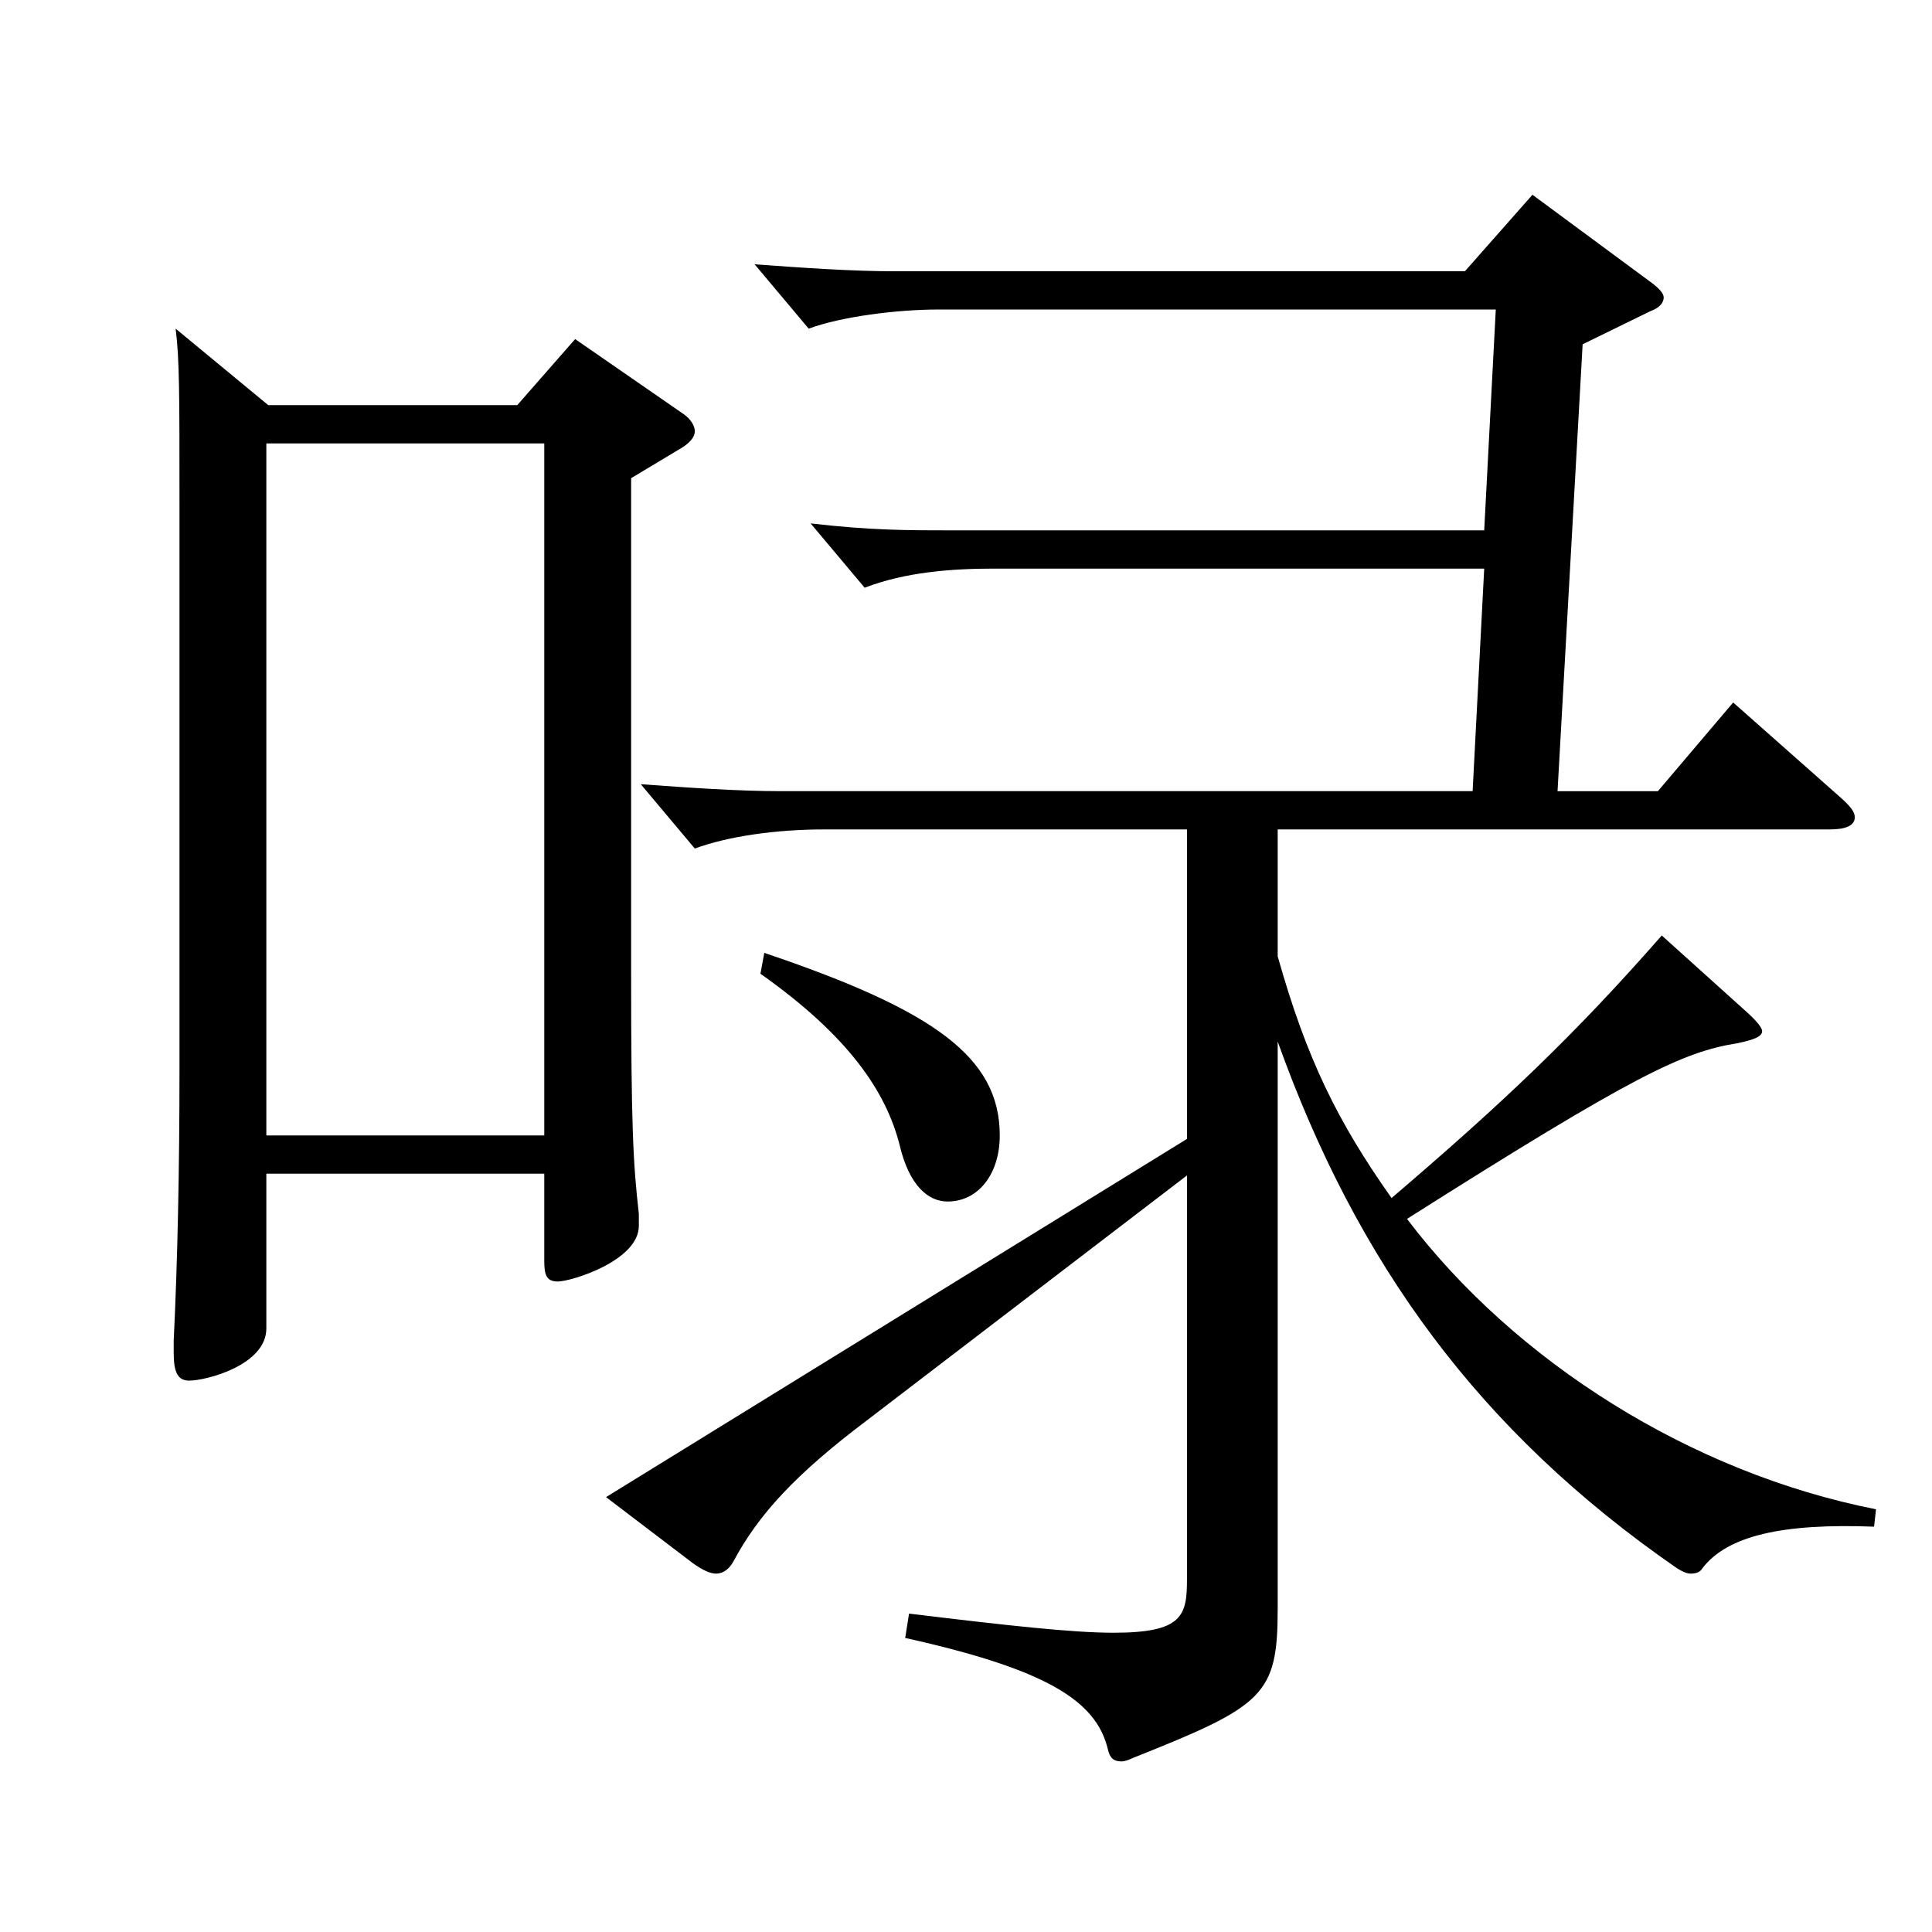 <?xml version="1.0" encoding="utf-8"?>
<!-- Generator: Adobe Illustrator 16.0.0, SVG Export Plug-In . SVG Version: 6.00 Build 0)  -->
<!DOCTYPE svg PUBLIC "-//W3C//DTD SVG 1.1//EN" "http://www.w3.org/Graphics/SVG/1.1/DTD/svg11.dtd">
<svg version="1.1" id="图层_1" xmlns="http://www.w3.org/2000/svg" xmlns:xlink="http://www.w3.org/1999/xlink" x="0px" y="0px"
	 width="1000px" height="1000px" viewBox="0 0 1000 1000" enable-background="new 0 0 1000 1000" xml:space="preserve">
<path d="M138.856,209.708h128.87l29.97-34.199l55.943,38.699c3.996,2.7,5.994,6.301,5.994,9c0,2.7-1.998,5.4-5.994,8.101
	l-26.973,16.199v255.599c0,79.199,0.999,98.999,3.996,125.1v6.3c0,18-34.965,28.8-41.958,28.8c-5.994,0-6.993-3.601-6.993-10.8v-45
	H137.857v80.1c0,18.899-30.969,27-39.96,27c-5.994,0-7.992-4.5-7.992-14.4v-6.3c1.998-40.5,2.997-89.1,2.997-140.399V261.908
	c0-59.399,0-75.6-1.998-91.8L138.856,209.708z M281.712,587.706V229.509H137.857v358.197H281.712z M768.222,274.508l5.994-114.299
	H485.507c-20.979,0-49.95,3.6-66.933,9.899l-27.972-33.3c24.975,1.801,49.949,3.601,72.927,3.601h294.702l34.965-39.6l60.938,44.999
	c4.995,3.601,6.993,6.3,6.993,8.101c0,2.699-1.998,5.399-6.993,7.199l-34.965,17.101l-12.986,231.298h51.947l38.961-45.899
	l55.943,49.5c4.995,4.5,6.993,7.199,6.993,9.899c0,4.5-4.995,6.3-12.987,6.3H661.329v65.7c14.985,53.1,30.969,85.499,58.941,125.099
	c57.941-49.499,94.904-84.6,139.858-135.898l43.956,39.6c4.995,4.5,7.992,8.1,7.992,9.899c0,2.7-3.996,4.5-12.987,6.3
	c-27.972,4.5-52.946,16.2-170.828,90.899c55.944,73.8,146.853,131.399,242.756,150.299l-0.999,9
	c-46.953-1.8-75.924,4.5-88.91,21.601c-0.999,1.8-2.997,2.699-5.994,2.699c-1.998,0-3.996-0.899-6.993-2.699
	c-102.896-71.1-165.833-158.399-206.792-272.698v293.397c0,45-6.992,50.4-74.924,77.399c-1.998,0.9-3.996,1.801-5.994,1.801
	c-3.996,0-5.994-1.801-6.993-6.301c-5.994-25.199-31.968-41.399-104.895-57.6l1.998-12.6c51.948,6.3,84.915,9.9,105.894,9.9
	c35.964,0,37.962-9,37.962-27.9V608.405L448.544,735.305c-36.963,27.9-55.943,48.6-68.931,72.899c-1.998,3.601-4.995,6.3-8.99,6.3
	c-2.997,0-6.993-1.8-11.988-5.399l-44.955-34.2l300.697-185.398V429.307H426.566c-24.975,0-49.95,3.601-66.933,9.9l-27.972-33.3
	c24.975,1.8,49.949,3.6,72.926,3.6h357.64l5.994-115.199H514.478c-21.978,0-45.954,1.8-66.933,9.9l-27.972-33.3
	c30.969,3.6,49.949,3.6,72.927,3.6H768.222z M395.598,493.206c87.911,29.7,121.877,54,121.877,94.5
	c0,19.8-10.989,34.199-26.973,34.199c-9.99,0-19.98-8.1-24.975-29.699c-6.993-27-25.975-55.8-71.928-88.199L395.598,493.206z"/>
</svg>
